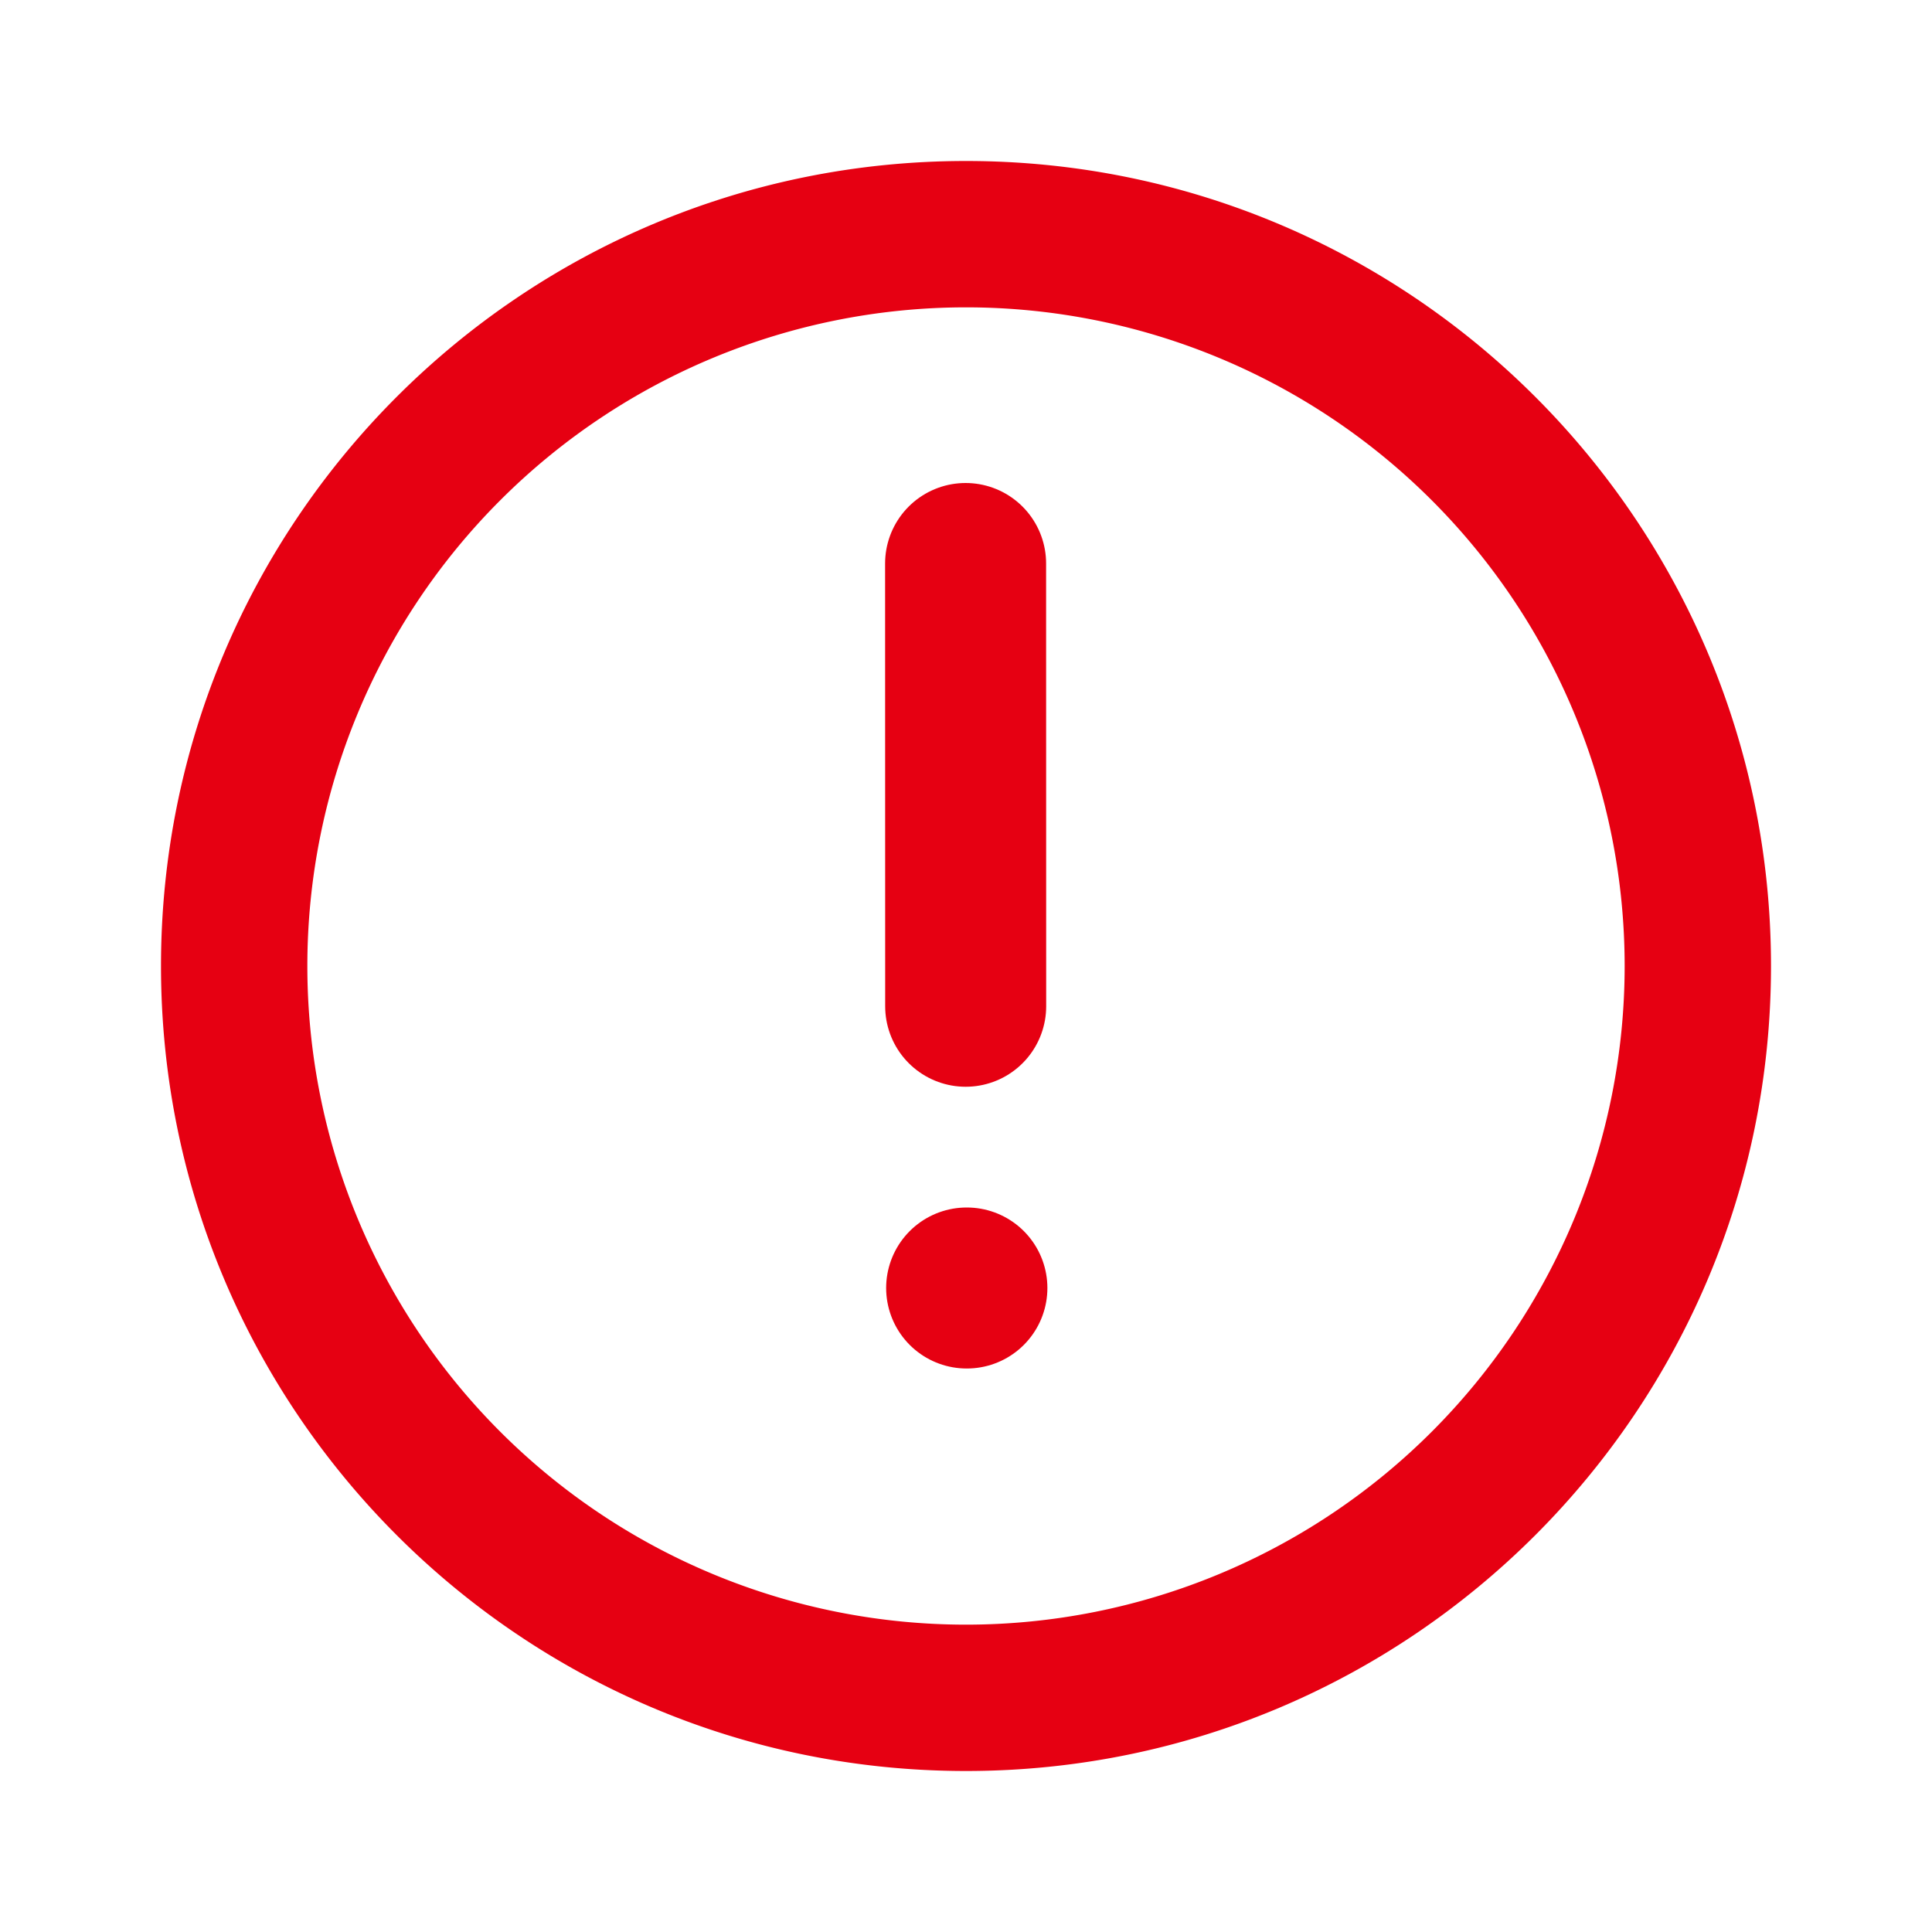 <svg width="24" height="24" fill="none" xmlns="http://www.w3.org/2000/svg"><path fill-rule="evenodd" clip-rule="evenodd" d="M12 3.818a8.182 8.182 0 1 0 0 16.364 8.182 8.182 0 0 0 0-16.364zM2 12C2 6.477 6.477 2 12 2s10 4.477 10 10-4.477 10-10 10S2 17.523 2 12z" fill="#E60012"/><path d="m11.995 7 .001 5.5m.012 3.5h.003" stroke="#E60012" stroke-width="2" stroke-linecap="round" stroke-linejoin="round"/></svg>